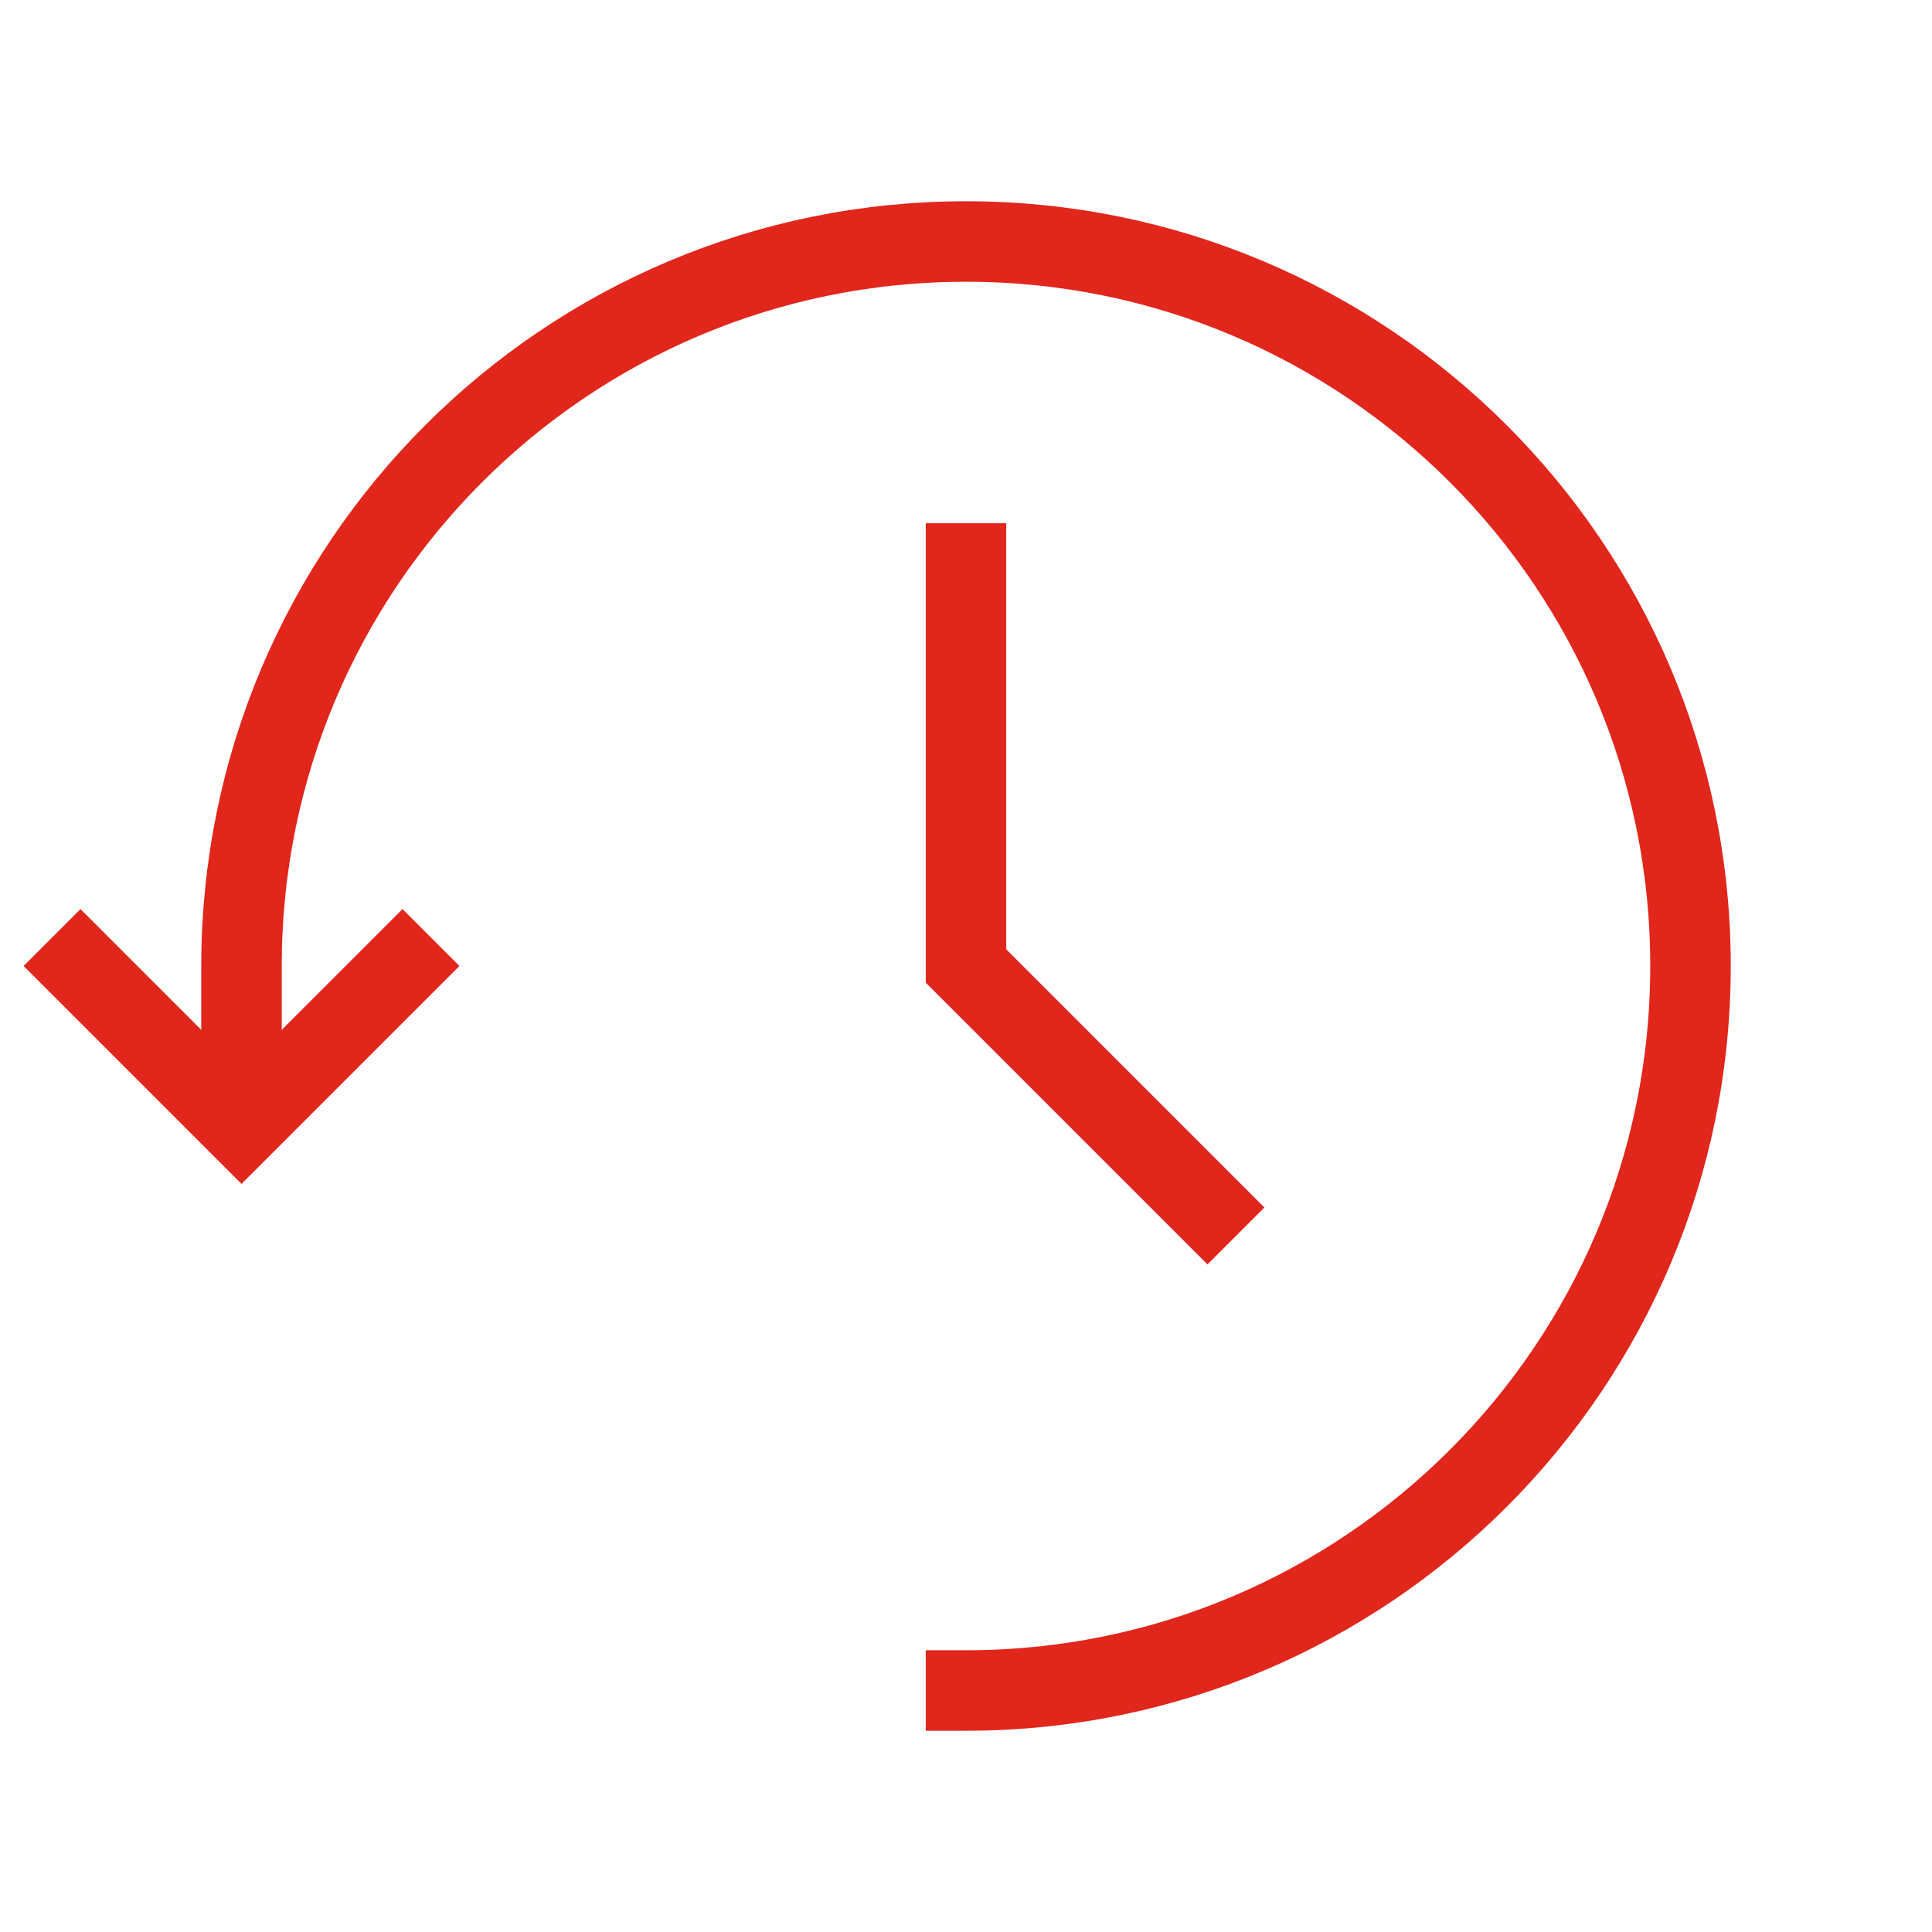 <svg role="img" xmlns="http://www.w3.org/2000/svg" width="48px" height="48px" viewBox="0 0 24 24" aria-labelledby="historyIconTitle" stroke="#e1261c" stroke-width="1" stroke-linecap="square" stroke-linejoin="miter" fill="none" color="#e1261c"> <title id="historyIconTitle">History</title> <polyline points="1 12 3 14 5 12"/> <polyline points="12 7 12 12 15 15"/> <path d="M12,21 C16.971,21 21,16.971 21,12 C21,7.029 16.971,3 12,3 C7.029,3 3,7.029 3,12 C3,11.975 3,12.309 3,13"/> </svg>